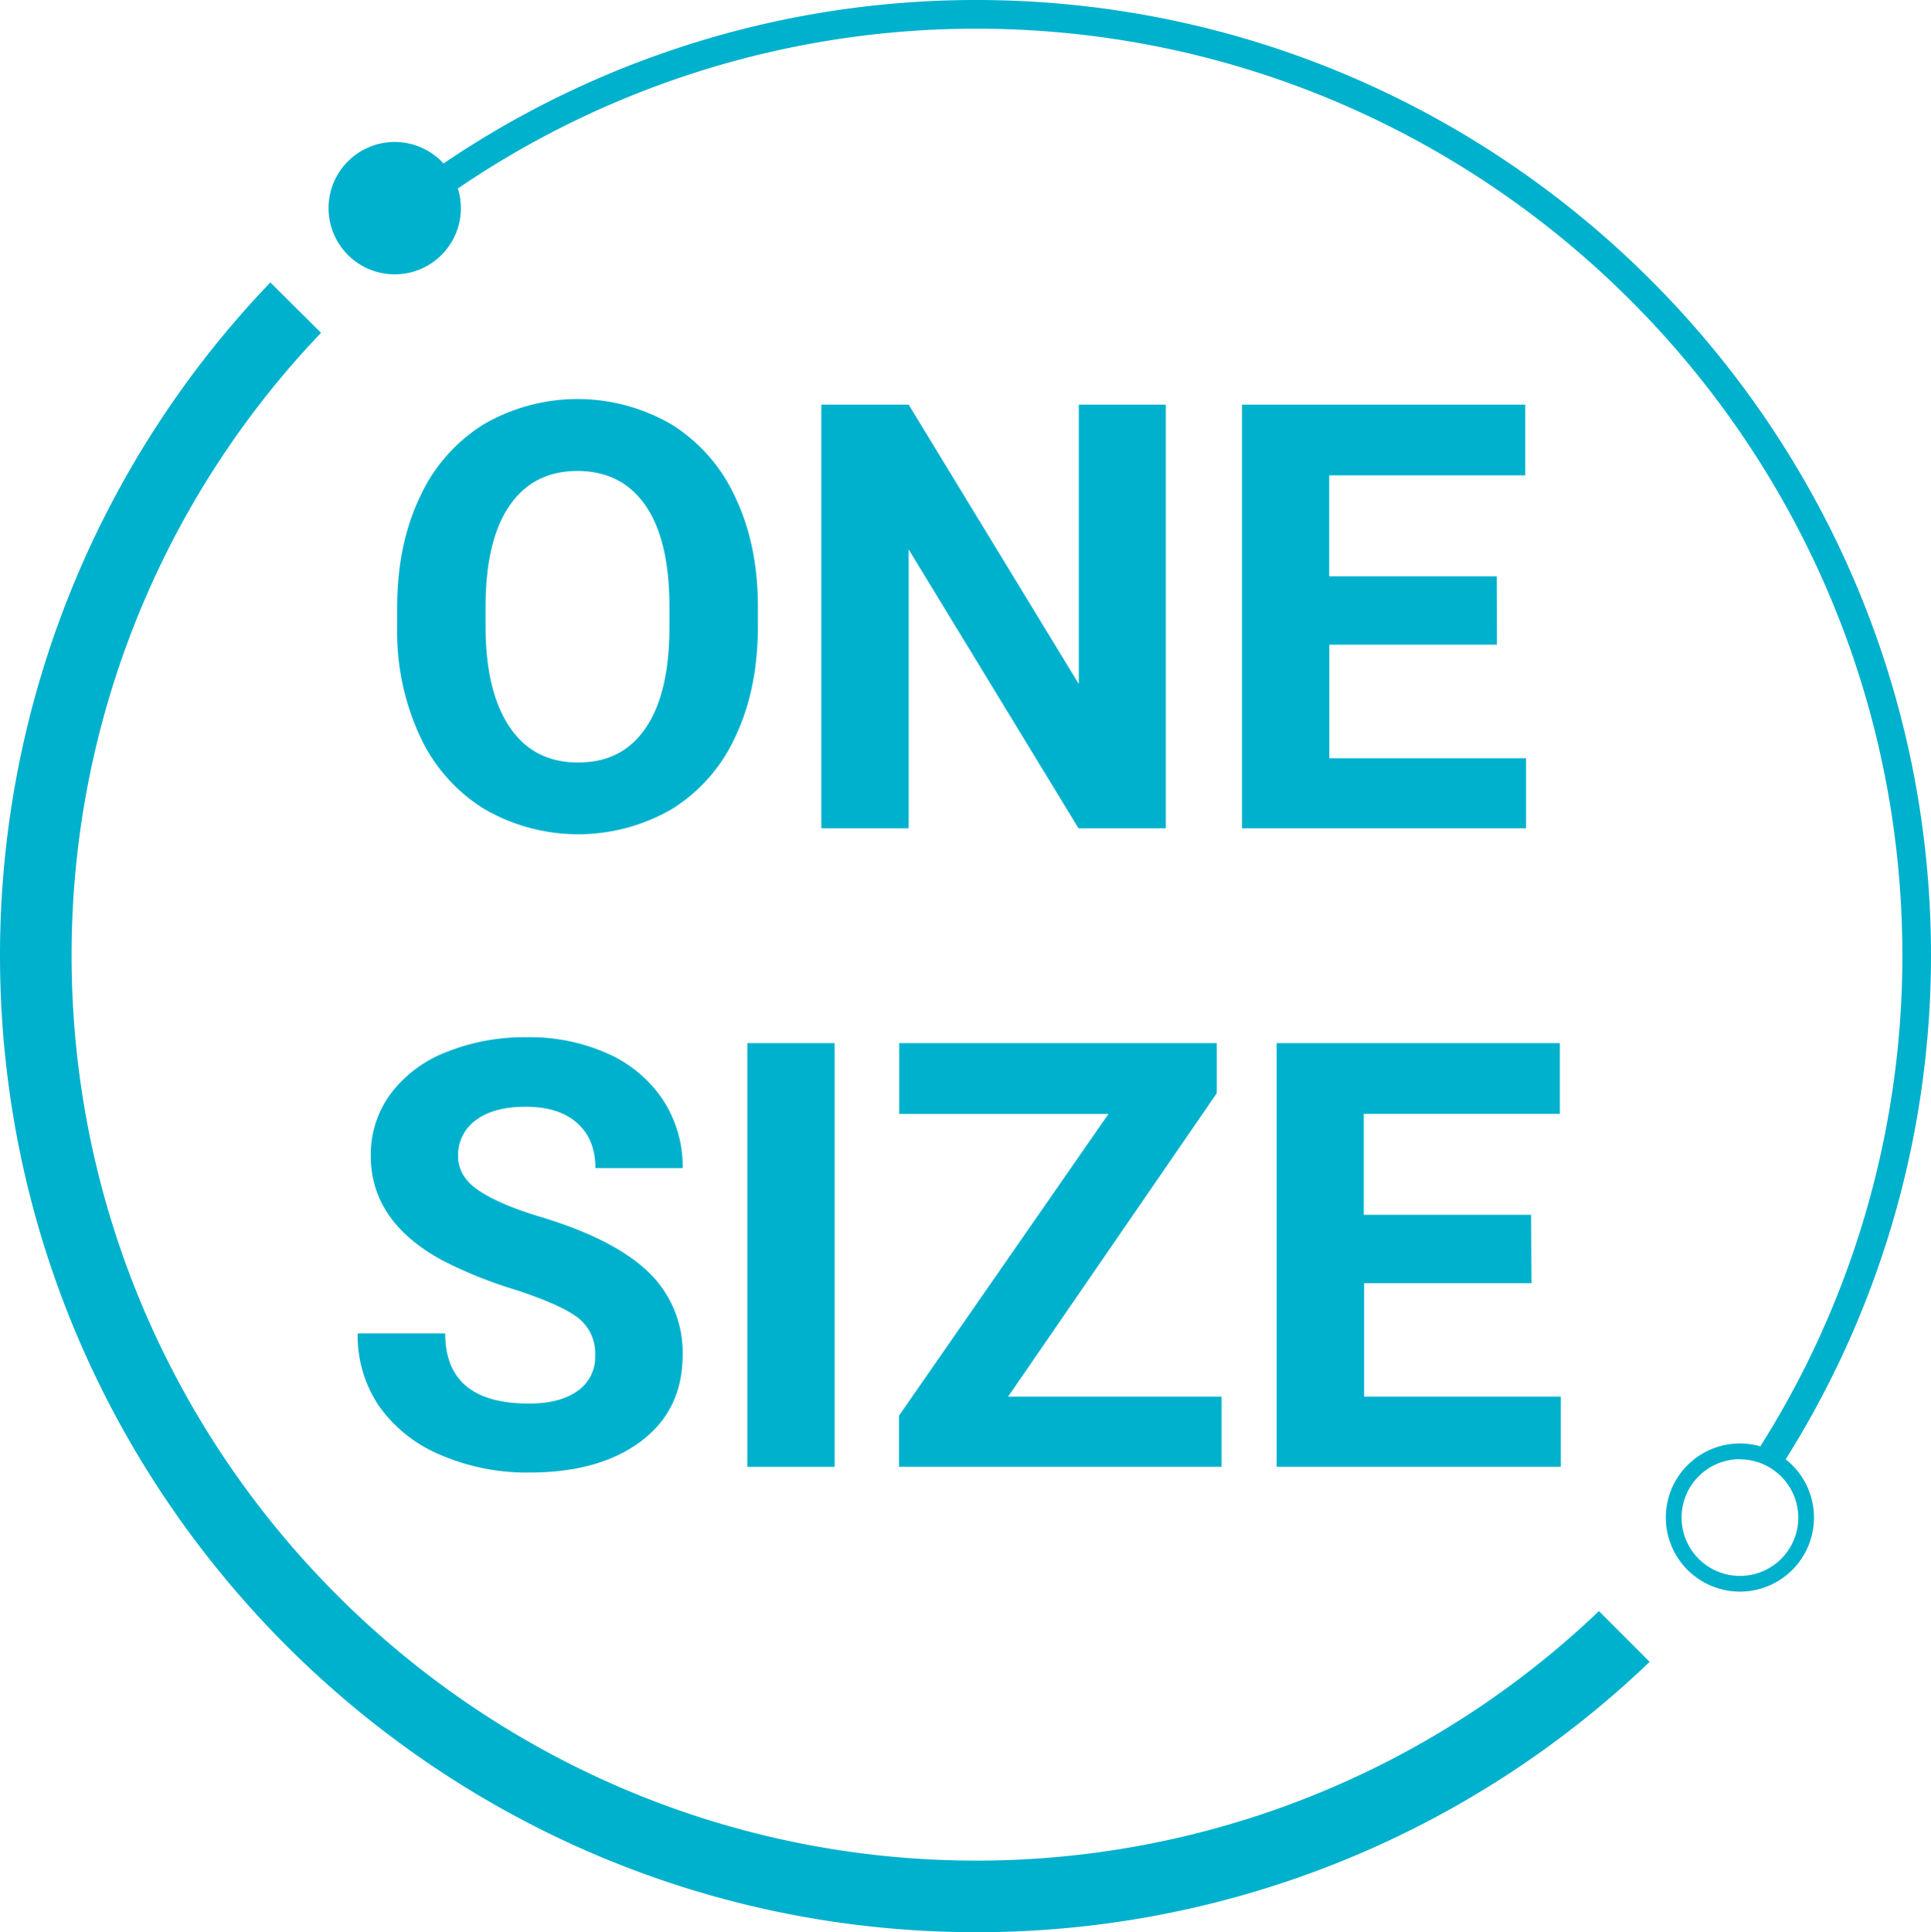 <svg id="Слой_1" data-name="Слой 1" xmlns="http://www.w3.org/2000/svg" viewBox="0 0 450 450.23">
  <defs>
    <style>
      .cls-1 {
        fill: #00b1cd;
      }
    </style>
  </defs>
  <title>29</title>
  <g>
    <g>
      <path class="cls-1" d="M132.4,79.59A15.42,15.42,0,1,1,117,64.21,15.42,15.42,0,0,1,132.4,79.59Z" transform="translate(-25 -31.13)"/>
      <path class="cls-1" d="M397.62,406.54a210,210,0,0,1-145,58.14c-116.31,0-210.94-94.65-210.94-211a209.92,209.92,0,0,1,58.13-145L88,96.94A226.57,226.57,0,0,0,25,253.71c0,125.53,102.12,227.65,227.63,227.65a226.62,226.62,0,0,0,156.81-63Z" transform="translate(-25 -31.13)"/>
      <g>
        <path class="cls-1" d="M475,253.78C475,131,375.15,31.13,252.42,31.13A221.15,221.15,0,0,0,116.63,77.74l4.77,4.78a214.56,214.56,0,0,1,131-44.71c119.06,0,215.93,96.89,215.93,216A213.82,213.82,0,0,1,434,370.07a14.7,14.7,0,0,1,6,2.88A220.43,220.43,0,0,0,475,253.78Z" transform="translate(-25 -31.13)"/>
        <path class="cls-1" d="M430.49,402a17.26,17.26,0,1,1,17.24-17.27A17.26,17.26,0,0,1,430.49,402Zm0-30.86a13.6,13.6,0,1,0,13.59,13.59A13.63,13.63,0,0,0,430.49,371.18Z" transform="translate(-25 -31.13)"/>
      </g>
    </g>
    <g>
      <path class="cls-1" d="M201.62,177q0,14.58-5.15,25.56a38.85,38.85,0,0,1-14.74,17,43.59,43.59,0,0,1-43.9.06,39.17,39.17,0,0,1-14.92-16.84,57.78,57.78,0,0,1-5.36-25.2v-4.88q0-14.56,5.25-25.66a39.12,39.12,0,0,1,14.85-17,43.52,43.52,0,0,1,43.86,0,39.08,39.08,0,0,1,14.86,17q5.26,11.07,5.25,25.59ZM181,172.54q0-15.54-5.56-23.6t-15.87-8.07q-10.22,0-15.78,8t-5.64,23.37V177q0,15.13,5.56,23.46c3.7,5.56,9.05,8.34,16,8.34s12.07-2.67,15.73-8S181,187.61,181,177.35Z" transform="translate(-25 -31.13)"/>
      <path class="cls-1" d="M296.68,224.14H276.34l-39.59-65v65H216.4V125.41h20.35l39.65,65.1v-65.1h20.28Z" transform="translate(-25 -31.13)"/>
      <path class="cls-1" d="M373.85,181.35H334.79V207.8h45.84v16.34H314.45V125.41h66v16.48h-45.7v23.53h39.06Z" transform="translate(-25 -31.13)"/>
      <path class="cls-1" d="M163.69,347a10.45,10.45,0,0,0-4.07-8.86q-4.06-3.07-14.64-6.51a102.4,102.4,0,0,1-16.76-6.74q-16.83-9.07-16.82-24.47a23.84,23.84,0,0,1,4.52-14.27,29.41,29.41,0,0,1,12.94-9.81,48.81,48.81,0,0,1,18.95-3.52,44.5,44.5,0,0,1,18.86,3.83,30.1,30.1,0,0,1,12.85,10.81,28.41,28.41,0,0,1,4.57,15.87H163.75c0-4.52-1.41-8-4.28-10.54s-6.84-3.77-12-3.77c-5,0-8.84,1.06-11.61,3.15a10,10,0,0,0-4.12,8.31c0,3.21,1.6,5.9,4.84,8.07s8,4.21,14.28,6.1q17.34,5.22,25.3,12.95a25.88,25.88,0,0,1,7.92,19.26q0,12.81-9.71,20.11t-26.09,7.28a50.6,50.6,0,0,1-20.75-4.16,33,33,0,0,1-14.28-11.43,29.29,29.29,0,0,1-4.9-16.82h20.4q0,16.35,19.53,16.34c4.84,0,8.62-1,11.33-2.95A9.56,9.56,0,0,0,163.69,347Z" transform="translate(-25 -31.13)"/>
      <path class="cls-1" d="M219.5,372.92H199.16V274.19H219.5Z" transform="translate(-25 -31.13)"/>
      <path class="cls-1" d="M259.92,356.58h49.76v16.34H234.5V361l48.82-70.31H234.56V274.19h74v11.67Z" transform="translate(-25 -31.13)"/>
      <path class="cls-1" d="M381.9,330.13h-39v26.45h45.83v16.34H322.51V274.19h66v16.48h-45.7V314.2h39Z" transform="translate(-25 -31.13)"/>
    </g>
  </g>
</svg>
